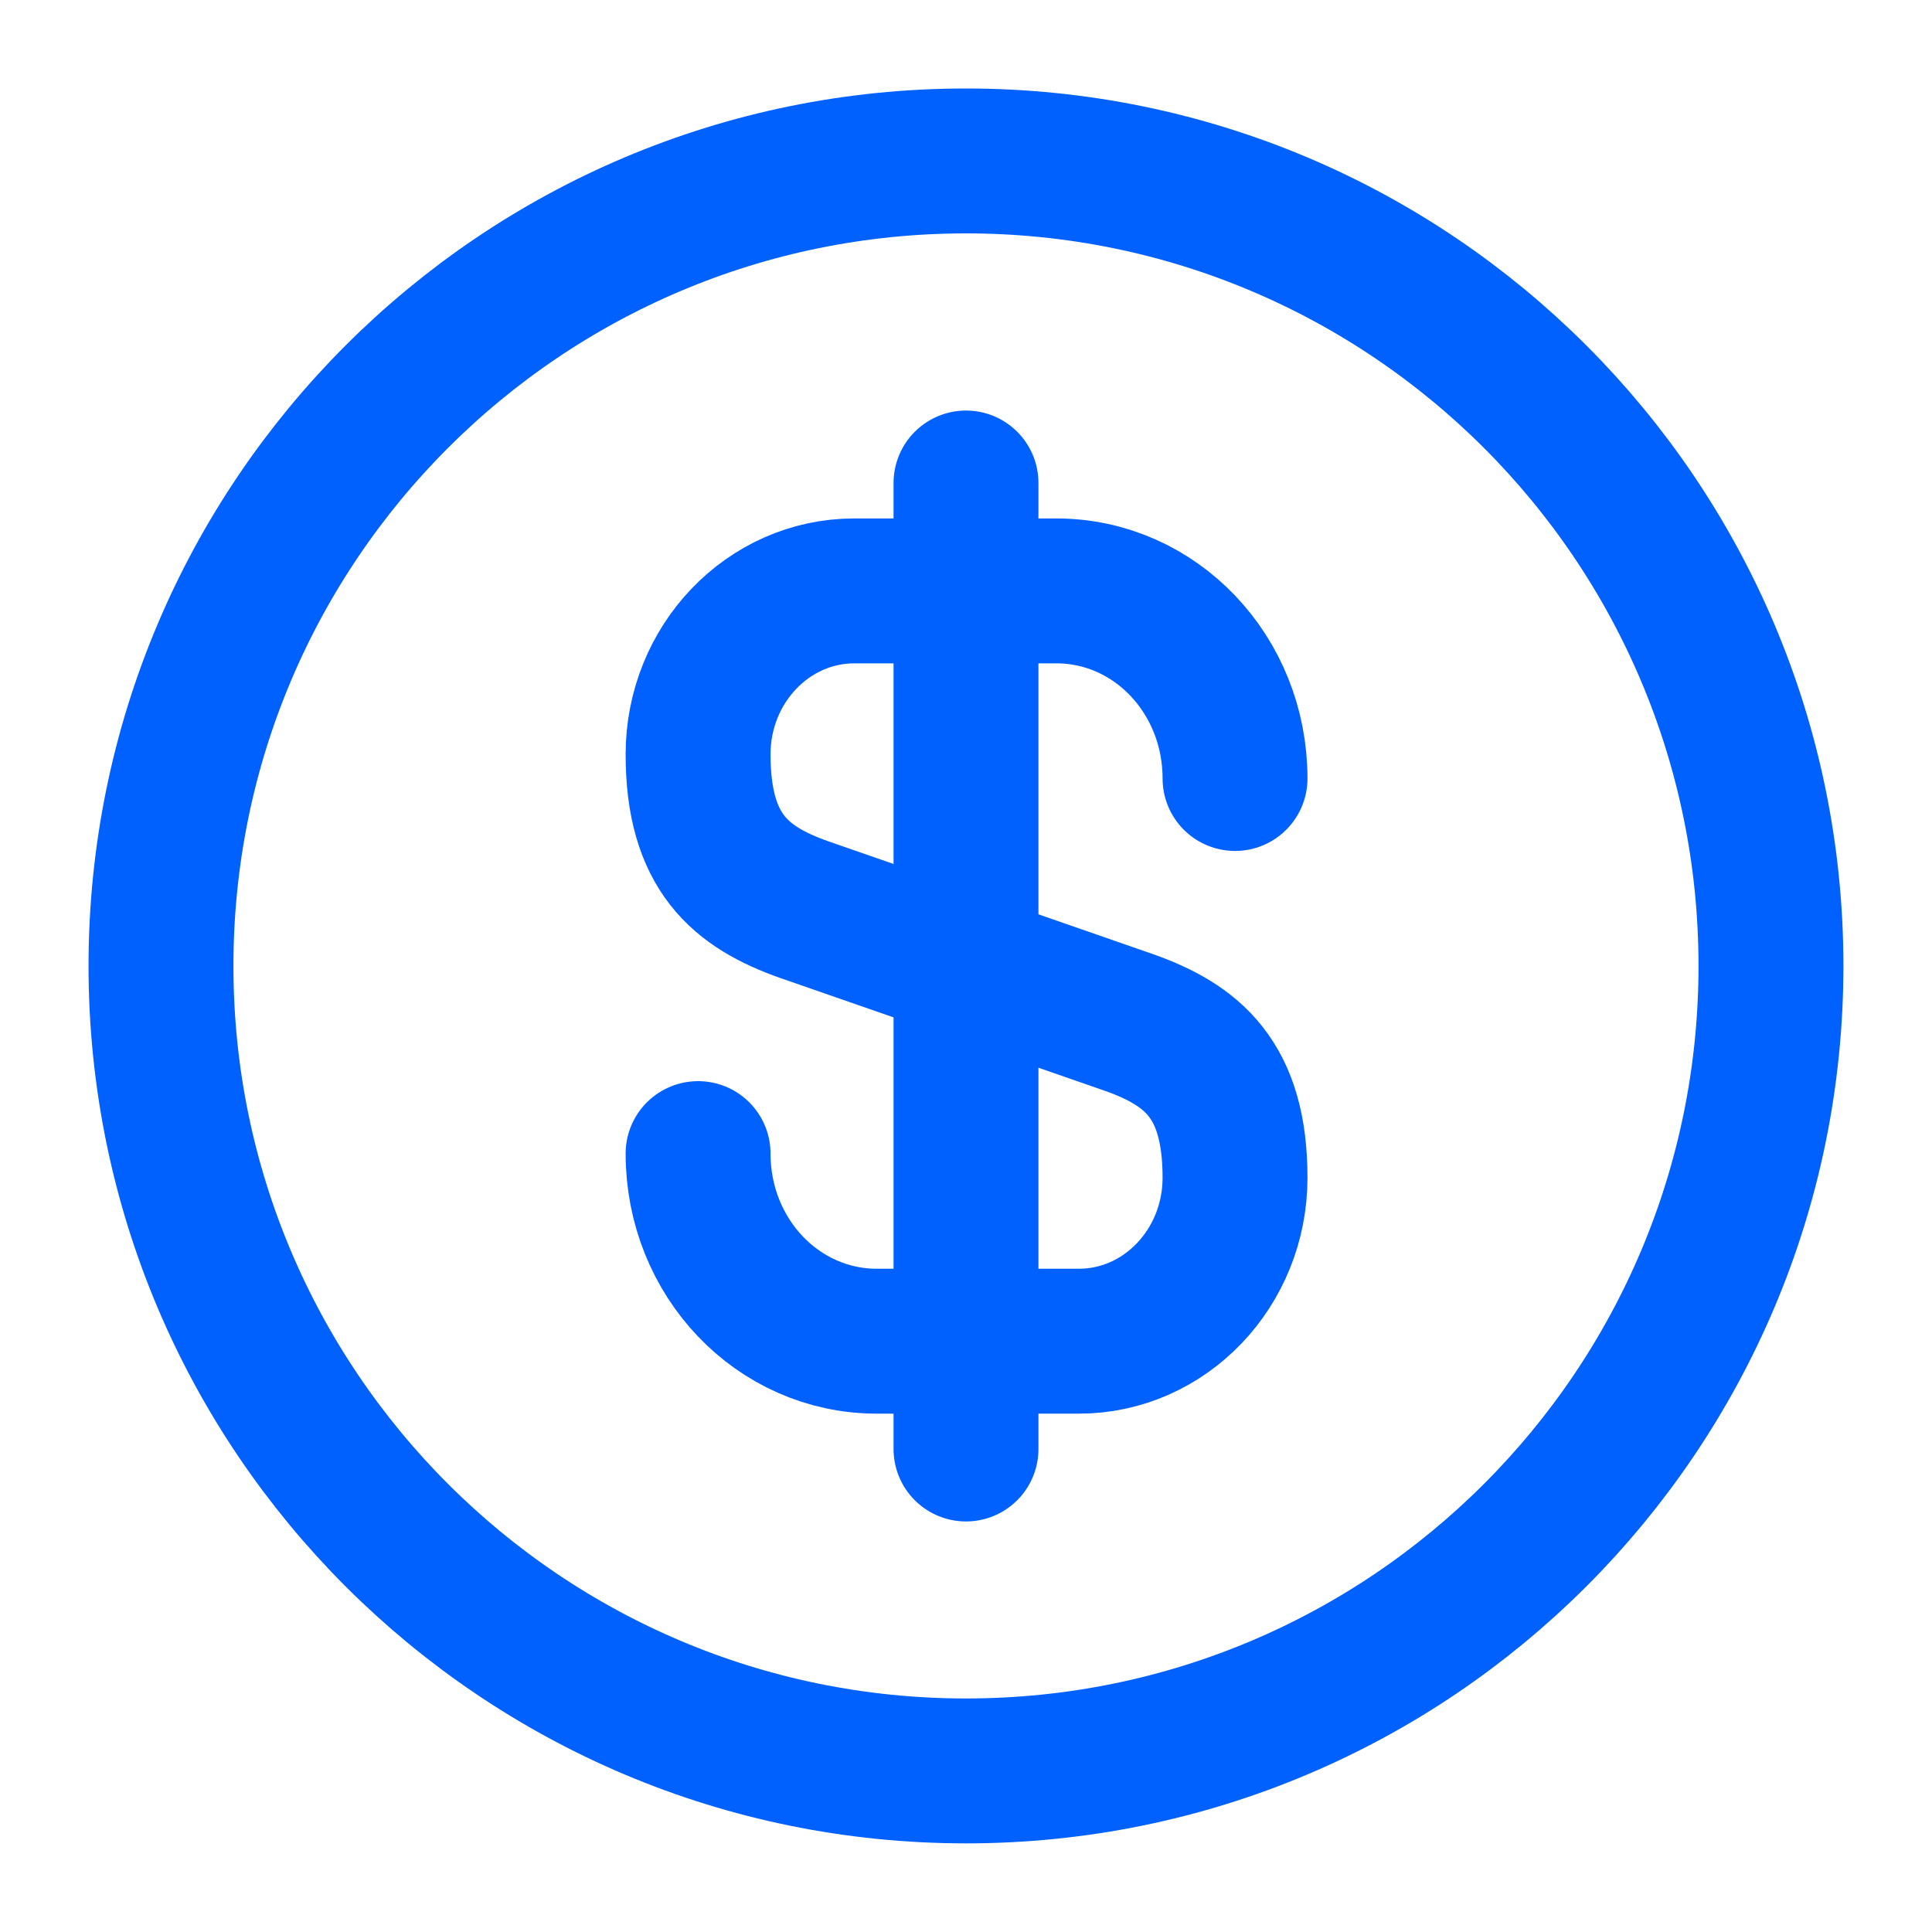 <svg width="40" height="40" viewBox="0 0 40 40" fill="none" xmlns="http://www.w3.org/2000/svg">
<path d="M14.453 23.884C14.453 26.034 16.103 27.768 18.153 27.768H22.337C24.12 27.768 25.57 26.251 25.57 24.384C25.57 22.351 24.686 21.634 23.37 21.168L16.653 18.834C15.336 18.368 14.453 17.651 14.453 15.618C14.453 13.751 15.903 12.234 17.686 12.234H21.87C23.92 12.234 25.57 13.968 25.57 16.118" stroke="#0061FE" stroke-width="3" stroke-linecap="round" stroke-linejoin="round"/>
<path d="M20 10V30" stroke="#0061FE" stroke-width="3" stroke-linecap="round" stroke-linejoin="round"/>
<path d="M20 36.665C29.204 36.665 36.666 29.203 36.666 19.999C36.666 10.794 29.204 3.332 20 3.332C10.795 3.332 3.333 10.794 3.333 19.999C3.333 29.203 10.795 36.665 20 36.665Z" stroke="#0061FE" stroke-width="3" stroke-linecap="round" stroke-linejoin="round"/>
</svg>

